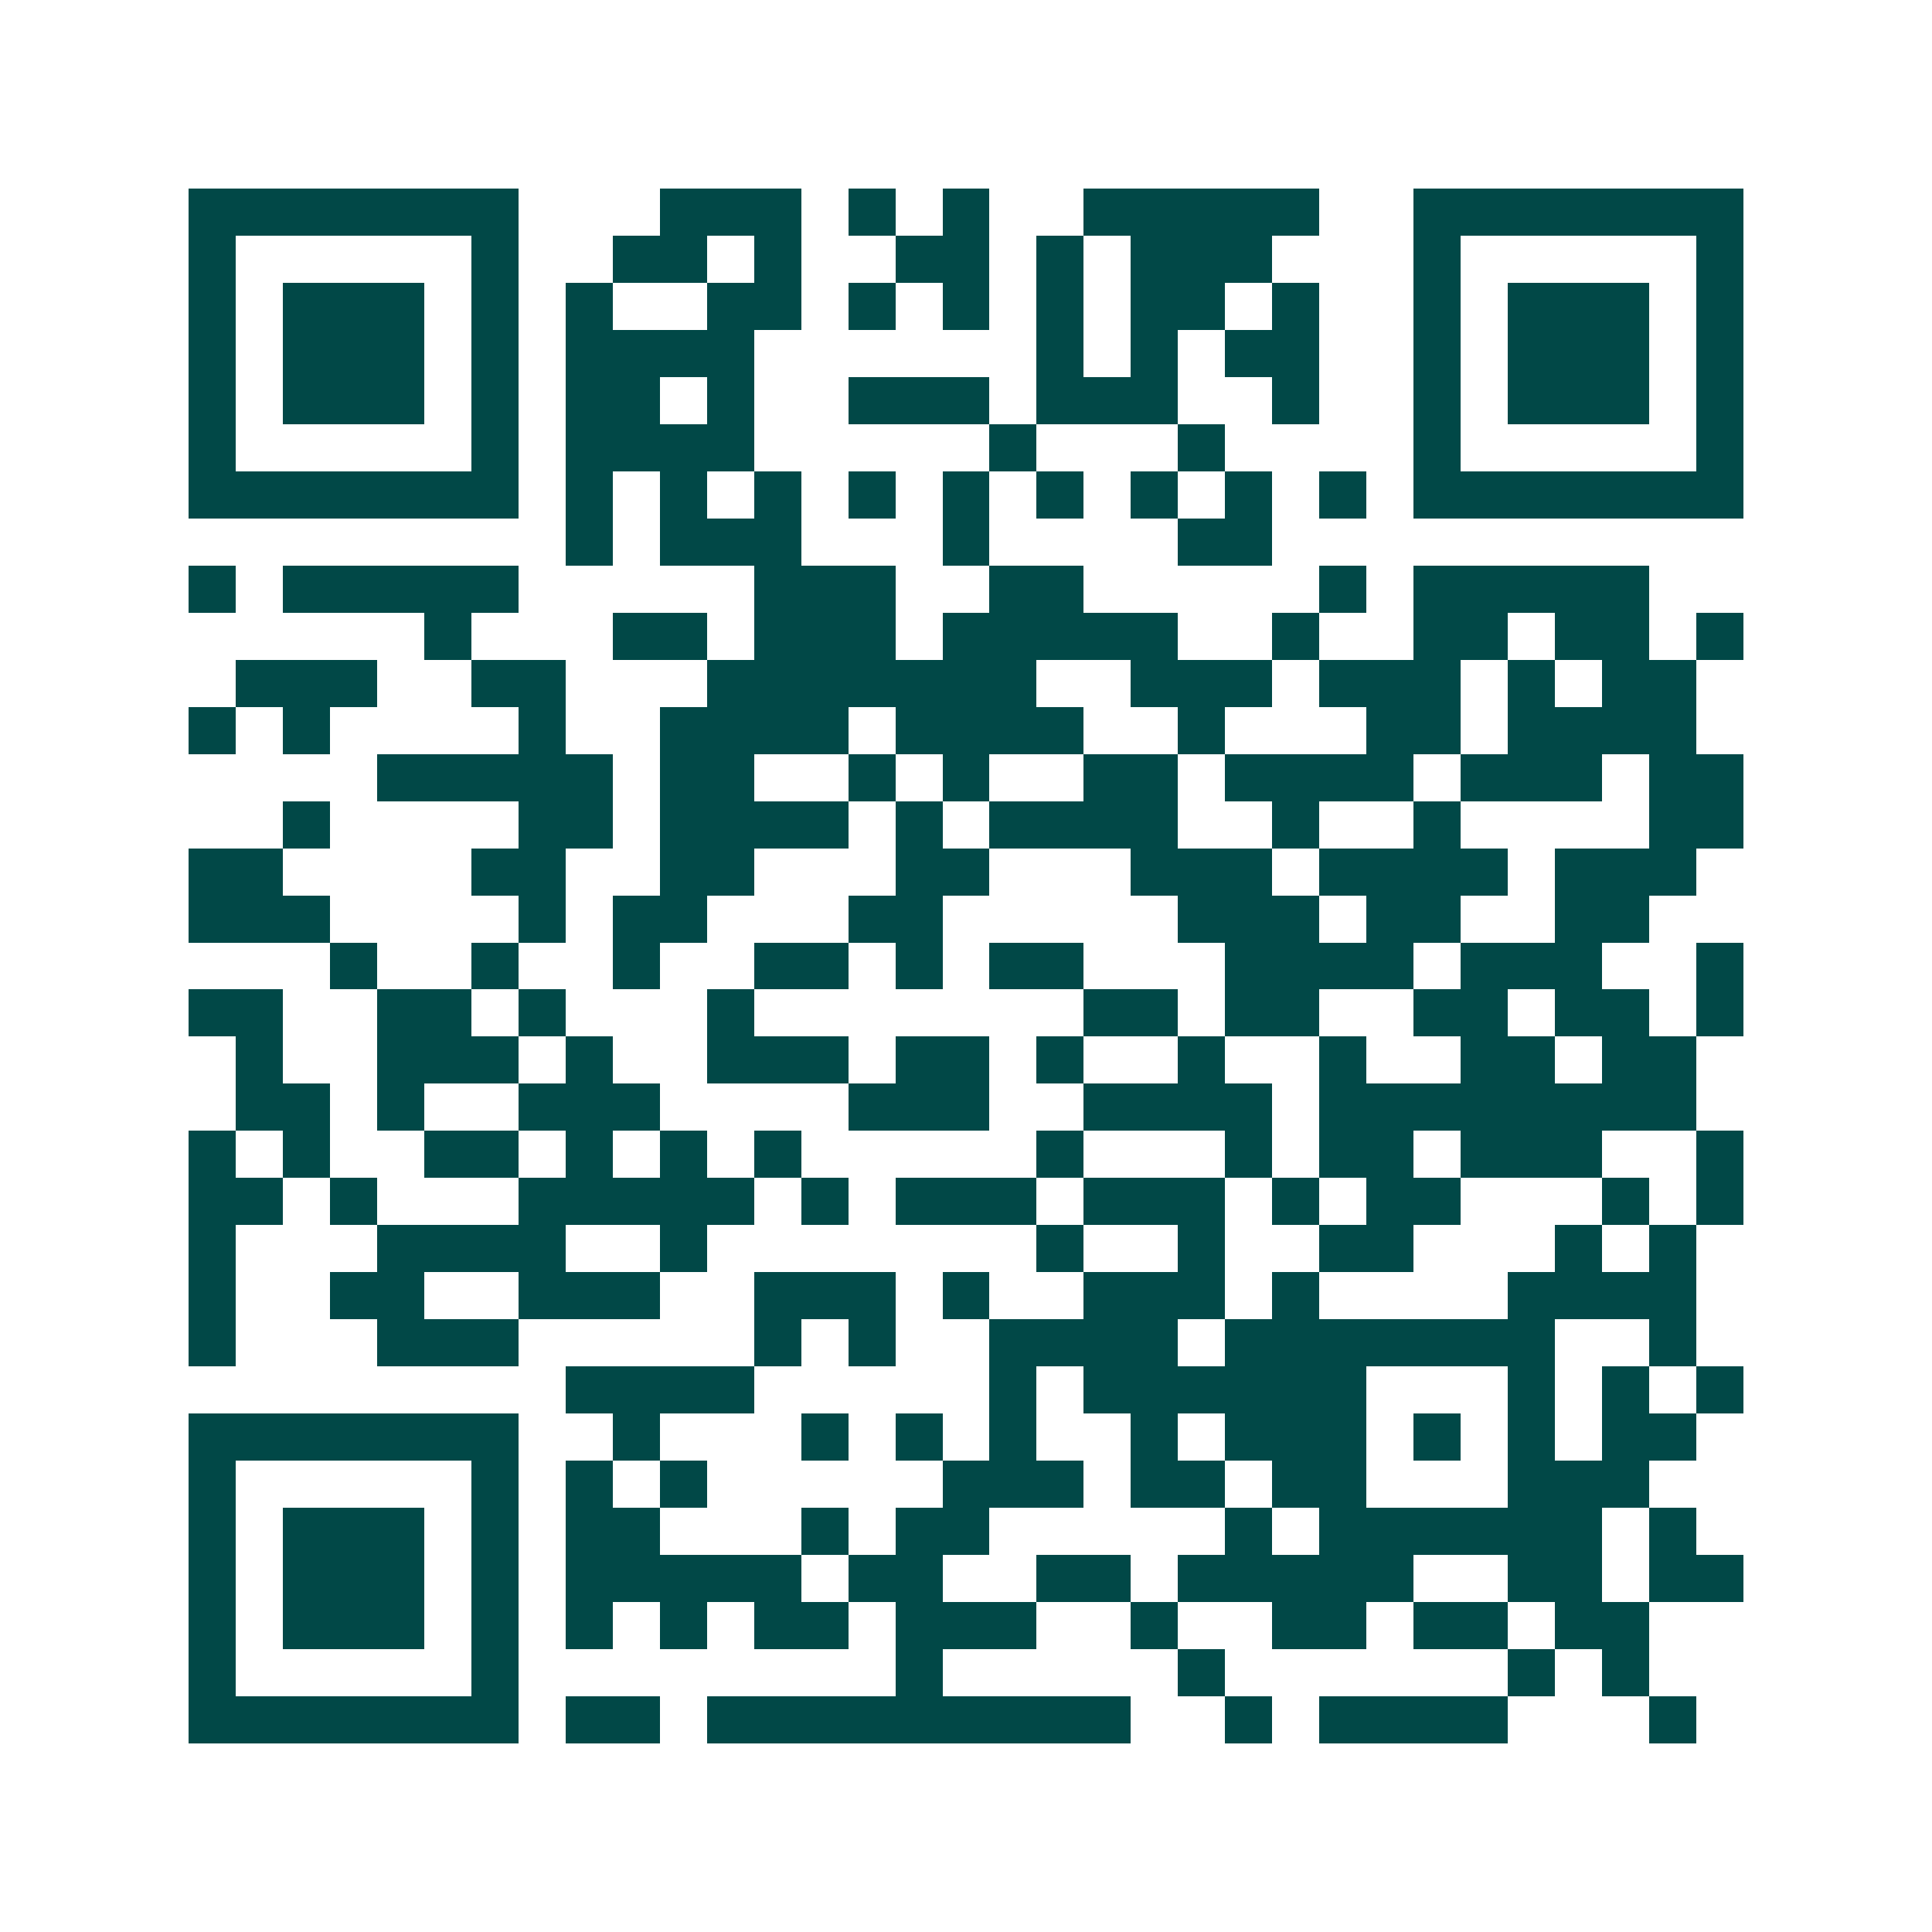<svg xmlns="http://www.w3.org/2000/svg" width="200" height="200" viewBox="0 0 41 41" shape-rendering="crispEdges"><path fill="#ffffff" d="M0 0h41v41H0z"/><path stroke="#014847" d="M4 4.5h7m3 0h3m1 0h1m1 0h1m2 0h5m2 0h7M4 5.5h1m5 0h1m2 0h2m1 0h1m2 0h2m1 0h1m1 0h3m3 0h1m5 0h1M4 6.5h1m1 0h3m1 0h1m1 0h1m2 0h2m1 0h1m1 0h1m1 0h1m1 0h2m1 0h1m2 0h1m1 0h3m1 0h1M4 7.5h1m1 0h3m1 0h1m1 0h4m6 0h1m1 0h1m1 0h2m2 0h1m1 0h3m1 0h1M4 8.5h1m1 0h3m1 0h1m1 0h2m1 0h1m2 0h3m1 0h3m2 0h1m2 0h1m1 0h3m1 0h1M4 9.5h1m5 0h1m1 0h4m5 0h1m3 0h1m4 0h1m5 0h1M4 10.5h7m1 0h1m1 0h1m1 0h1m1 0h1m1 0h1m1 0h1m1 0h1m1 0h1m1 0h1m1 0h7M12 11.5h1m1 0h3m3 0h1m4 0h2M4 12.5h1m1 0h5m5 0h3m2 0h2m5 0h1m1 0h5M9 13.5h1m3 0h2m1 0h3m1 0h5m2 0h1m2 0h2m1 0h2m1 0h1M5 14.5h3m2 0h2m3 0h7m2 0h3m1 0h3m1 0h1m1 0h2M4 15.5h1m1 0h1m4 0h1m2 0h4m1 0h4m2 0h1m3 0h2m1 0h4M8 16.5h5m1 0h2m2 0h1m1 0h1m2 0h2m1 0h4m1 0h3m1 0h2M6 17.5h1m4 0h2m1 0h4m1 0h1m1 0h4m2 0h1m2 0h1m4 0h2M4 18.5h2m4 0h2m2 0h2m3 0h2m3 0h3m1 0h4m1 0h3M4 19.5h3m4 0h1m1 0h2m3 0h2m5 0h3m1 0h2m2 0h2M7 20.5h1m2 0h1m2 0h1m2 0h2m1 0h1m1 0h2m3 0h4m1 0h3m2 0h1M4 21.5h2m2 0h2m1 0h1m3 0h1m7 0h2m1 0h2m2 0h2m1 0h2m1 0h1M5 22.5h1m2 0h3m1 0h1m2 0h3m1 0h2m1 0h1m2 0h1m2 0h1m2 0h2m1 0h2M5 23.5h2m1 0h1m2 0h3m4 0h3m2 0h4m1 0h8M4 24.5h1m1 0h1m2 0h2m1 0h1m1 0h1m1 0h1m5 0h1m3 0h1m1 0h2m1 0h3m2 0h1M4 25.5h2m1 0h1m3 0h5m1 0h1m1 0h3m1 0h3m1 0h1m1 0h2m3 0h1m1 0h1M4 26.5h1m3 0h4m2 0h1m7 0h1m2 0h1m2 0h2m3 0h1m1 0h1M4 27.5h1m2 0h2m2 0h3m2 0h3m1 0h1m2 0h3m1 0h1m4 0h4M4 28.5h1m3 0h3m5 0h1m1 0h1m2 0h4m1 0h7m2 0h1M12 29.5h4m5 0h1m1 0h6m3 0h1m1 0h1m1 0h1M4 30.5h7m2 0h1m3 0h1m1 0h1m1 0h1m2 0h1m1 0h3m1 0h1m1 0h1m1 0h2M4 31.5h1m5 0h1m1 0h1m1 0h1m5 0h3m1 0h2m1 0h2m3 0h3M4 32.5h1m1 0h3m1 0h1m1 0h2m3 0h1m1 0h2m5 0h1m1 0h6m1 0h1M4 33.5h1m1 0h3m1 0h1m1 0h5m1 0h2m2 0h2m1 0h5m2 0h2m1 0h2M4 34.5h1m1 0h3m1 0h1m1 0h1m1 0h1m1 0h2m1 0h3m2 0h1m2 0h2m1 0h2m1 0h2M4 35.5h1m5 0h1m8 0h1m5 0h1m6 0h1m1 0h1M4 36.5h7m1 0h2m1 0h9m2 0h1m1 0h4m3 0h1"/></svg>
